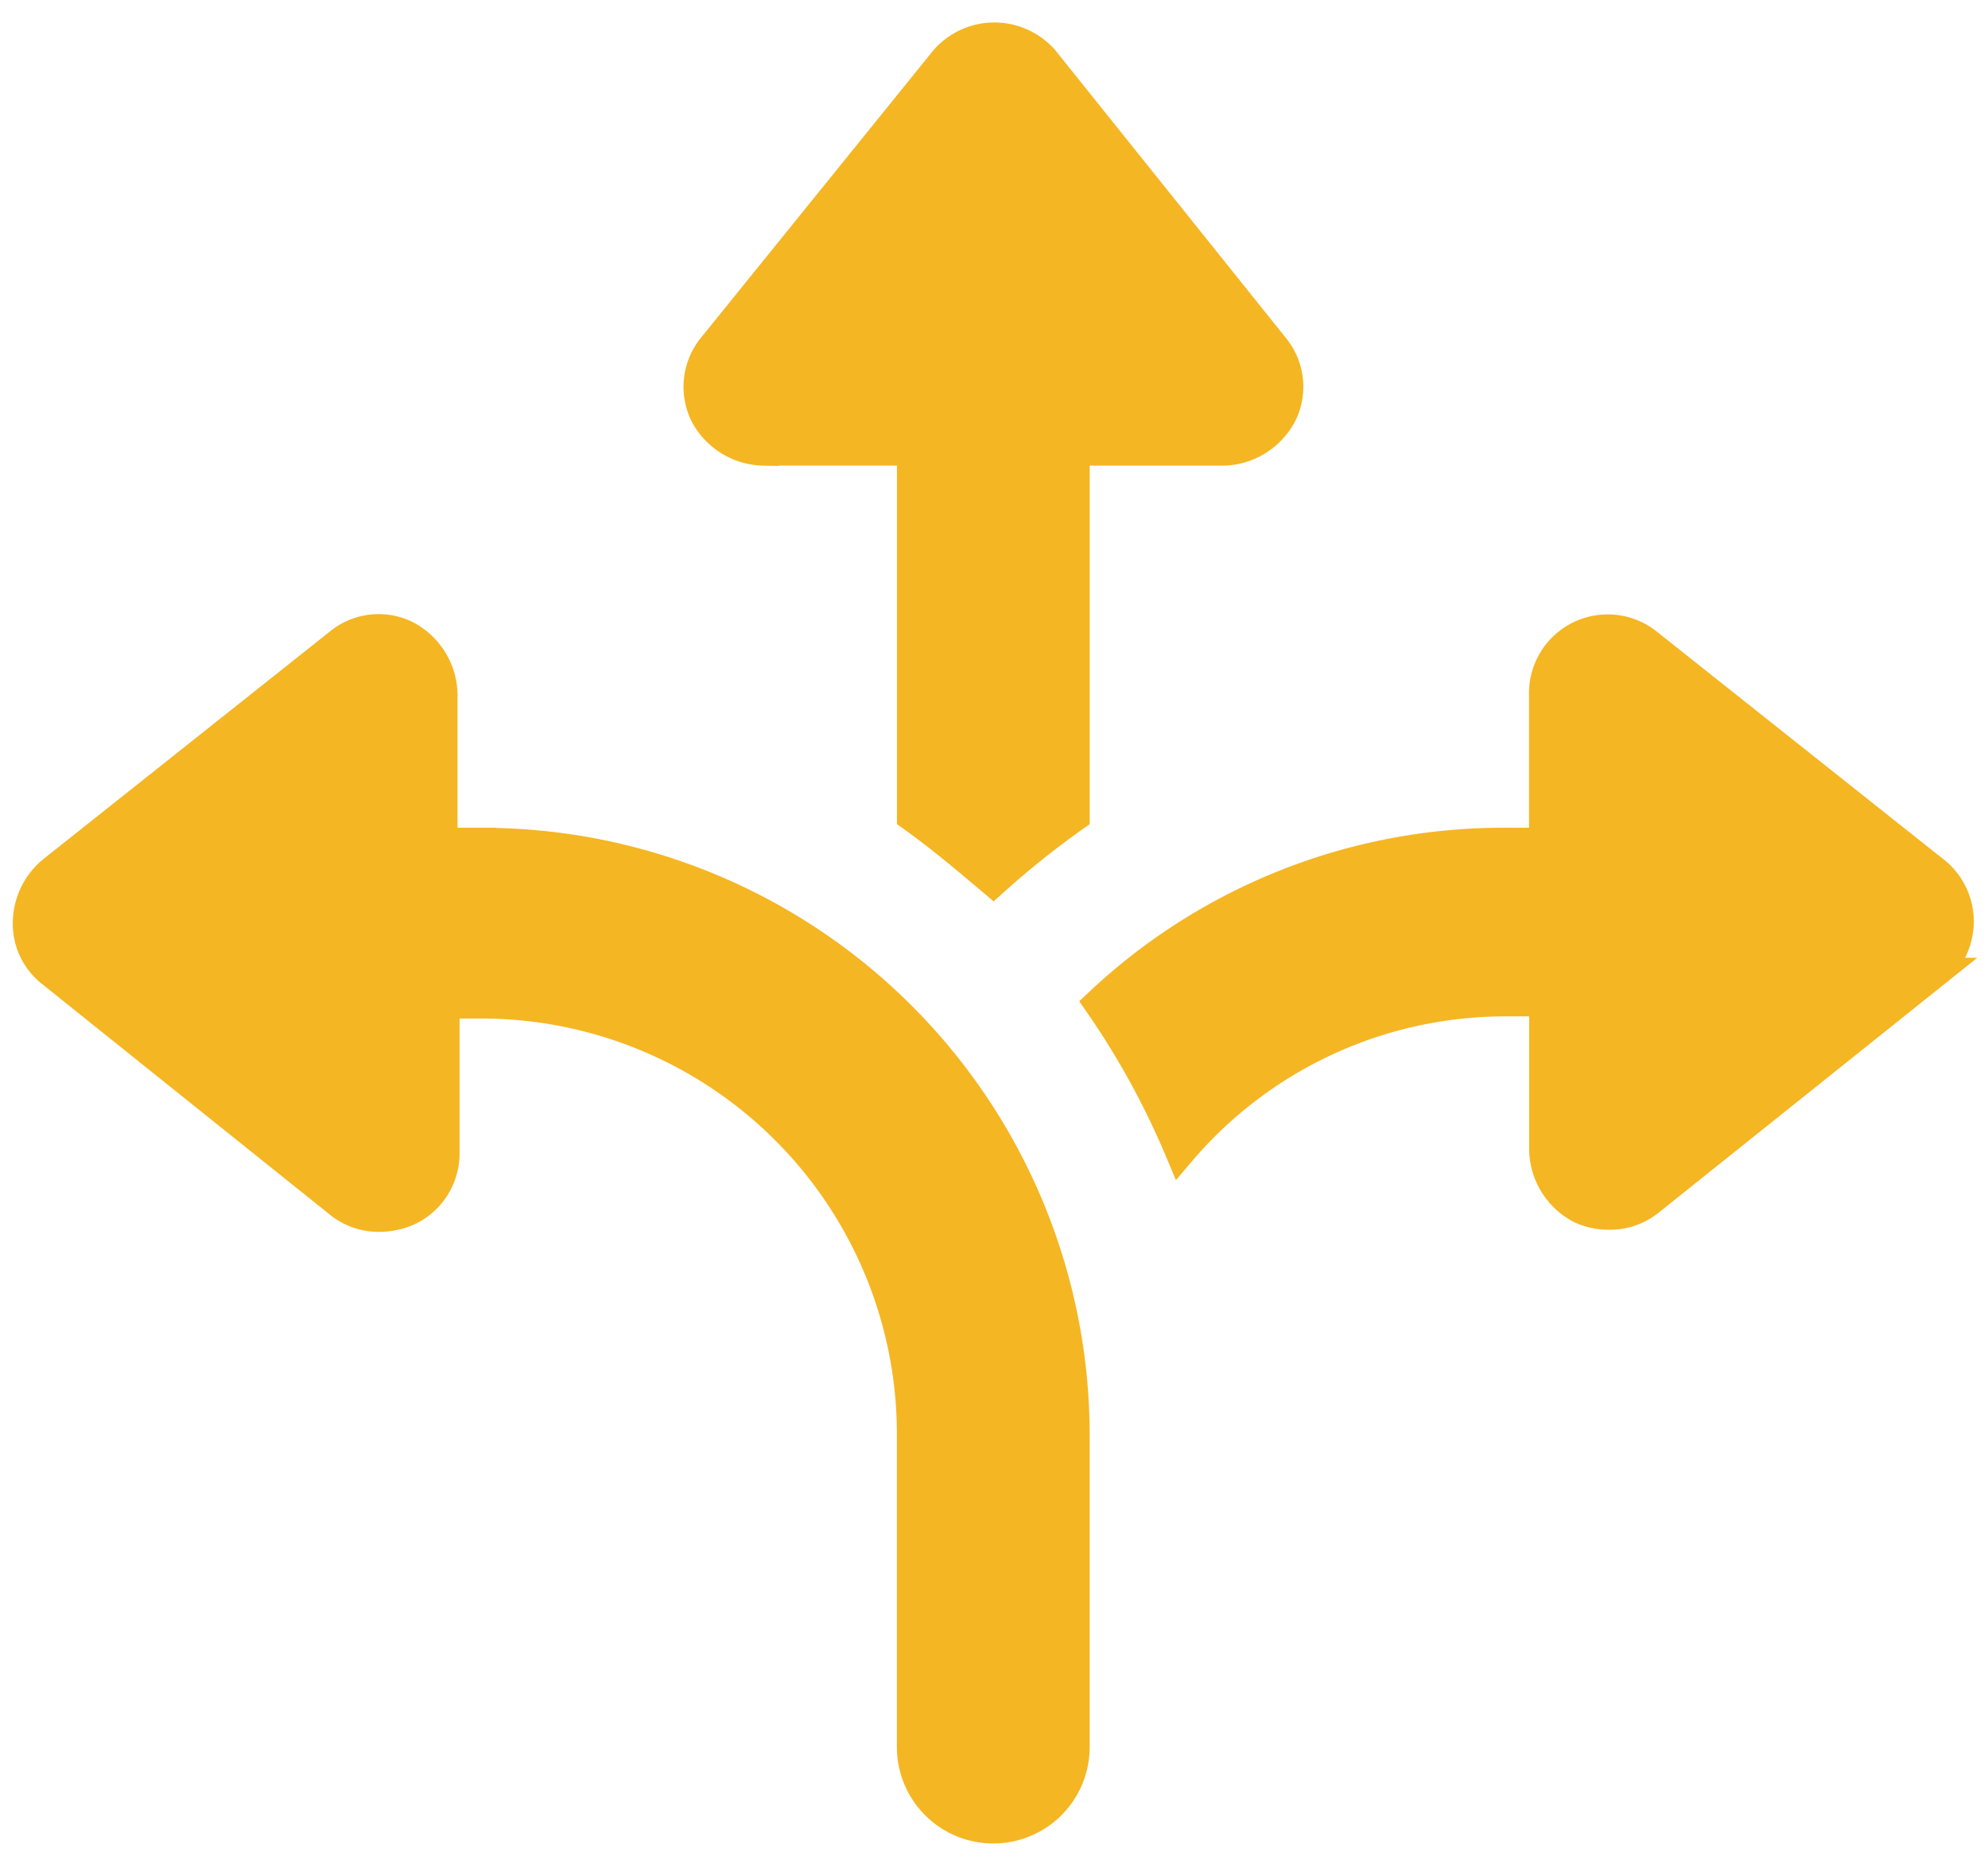 <svg width="66" height="62" fill="none" xmlns="http://www.w3.org/2000/svg"><path d="M25.352 14.959h4.926v12.146c.945.675 1.822 1.417 2.7 2.159a29.125 29.125 0 0 1 2.7-2.16V14.96h4.925a2.253 2.253 0 0 0 1.956-1.214 2.057 2.057 0 0 0-.27-2.227l-7.624-9.514a2.18 2.18 0 0 0-3.306 0l-7.692 9.514a2.087 2.087 0 0 0-.27 2.227 2.253 2.253 0 0 0 1.956 1.215v-.001ZM15.972 27.983H14.69v-4.926a2.252 2.252 0 0 0-1.214-1.957 2.056 2.056 0 0 0-2.227.27l-9.514 7.557a2.25 2.25 0 0 0-.81 1.687 2.046 2.046 0 0 0 .81 1.687l9.514 7.625c.379.313.857.481 1.35.473a2.38 2.38 0 0 0 .944-.2 2.1 2.1 0 0 0 1.214-1.957v-4.926h1.282a14.3 14.3 0 0 1 14.237 14.3v10.39a2.7 2.7 0 1 0 5.4 0V47.619a19.668 19.668 0 0 0-19.7-19.635h-.004ZM64.217 28.926l-9.514-7.557a2.113 2.113 0 0 0-3.441 1.687v4.926H49.98a19.557 19.557 0 0 0-13.494 5.33 26.816 26.816 0 0 1 2.7 4.926 14.153 14.153 0 0 1 10.8-4.993h1.28v4.926a2.254 2.254 0 0 0 1.214 1.957c.296.137.619.206.945.2.492.008.97-.16 1.349-.473l9.446-7.556a2.251 2.251 0 0 0 .81-1.687 2.139 2.139 0 0 0-.81-1.687h-.003Z" fill="#F5B623" stroke="#F5B623"/></svg>